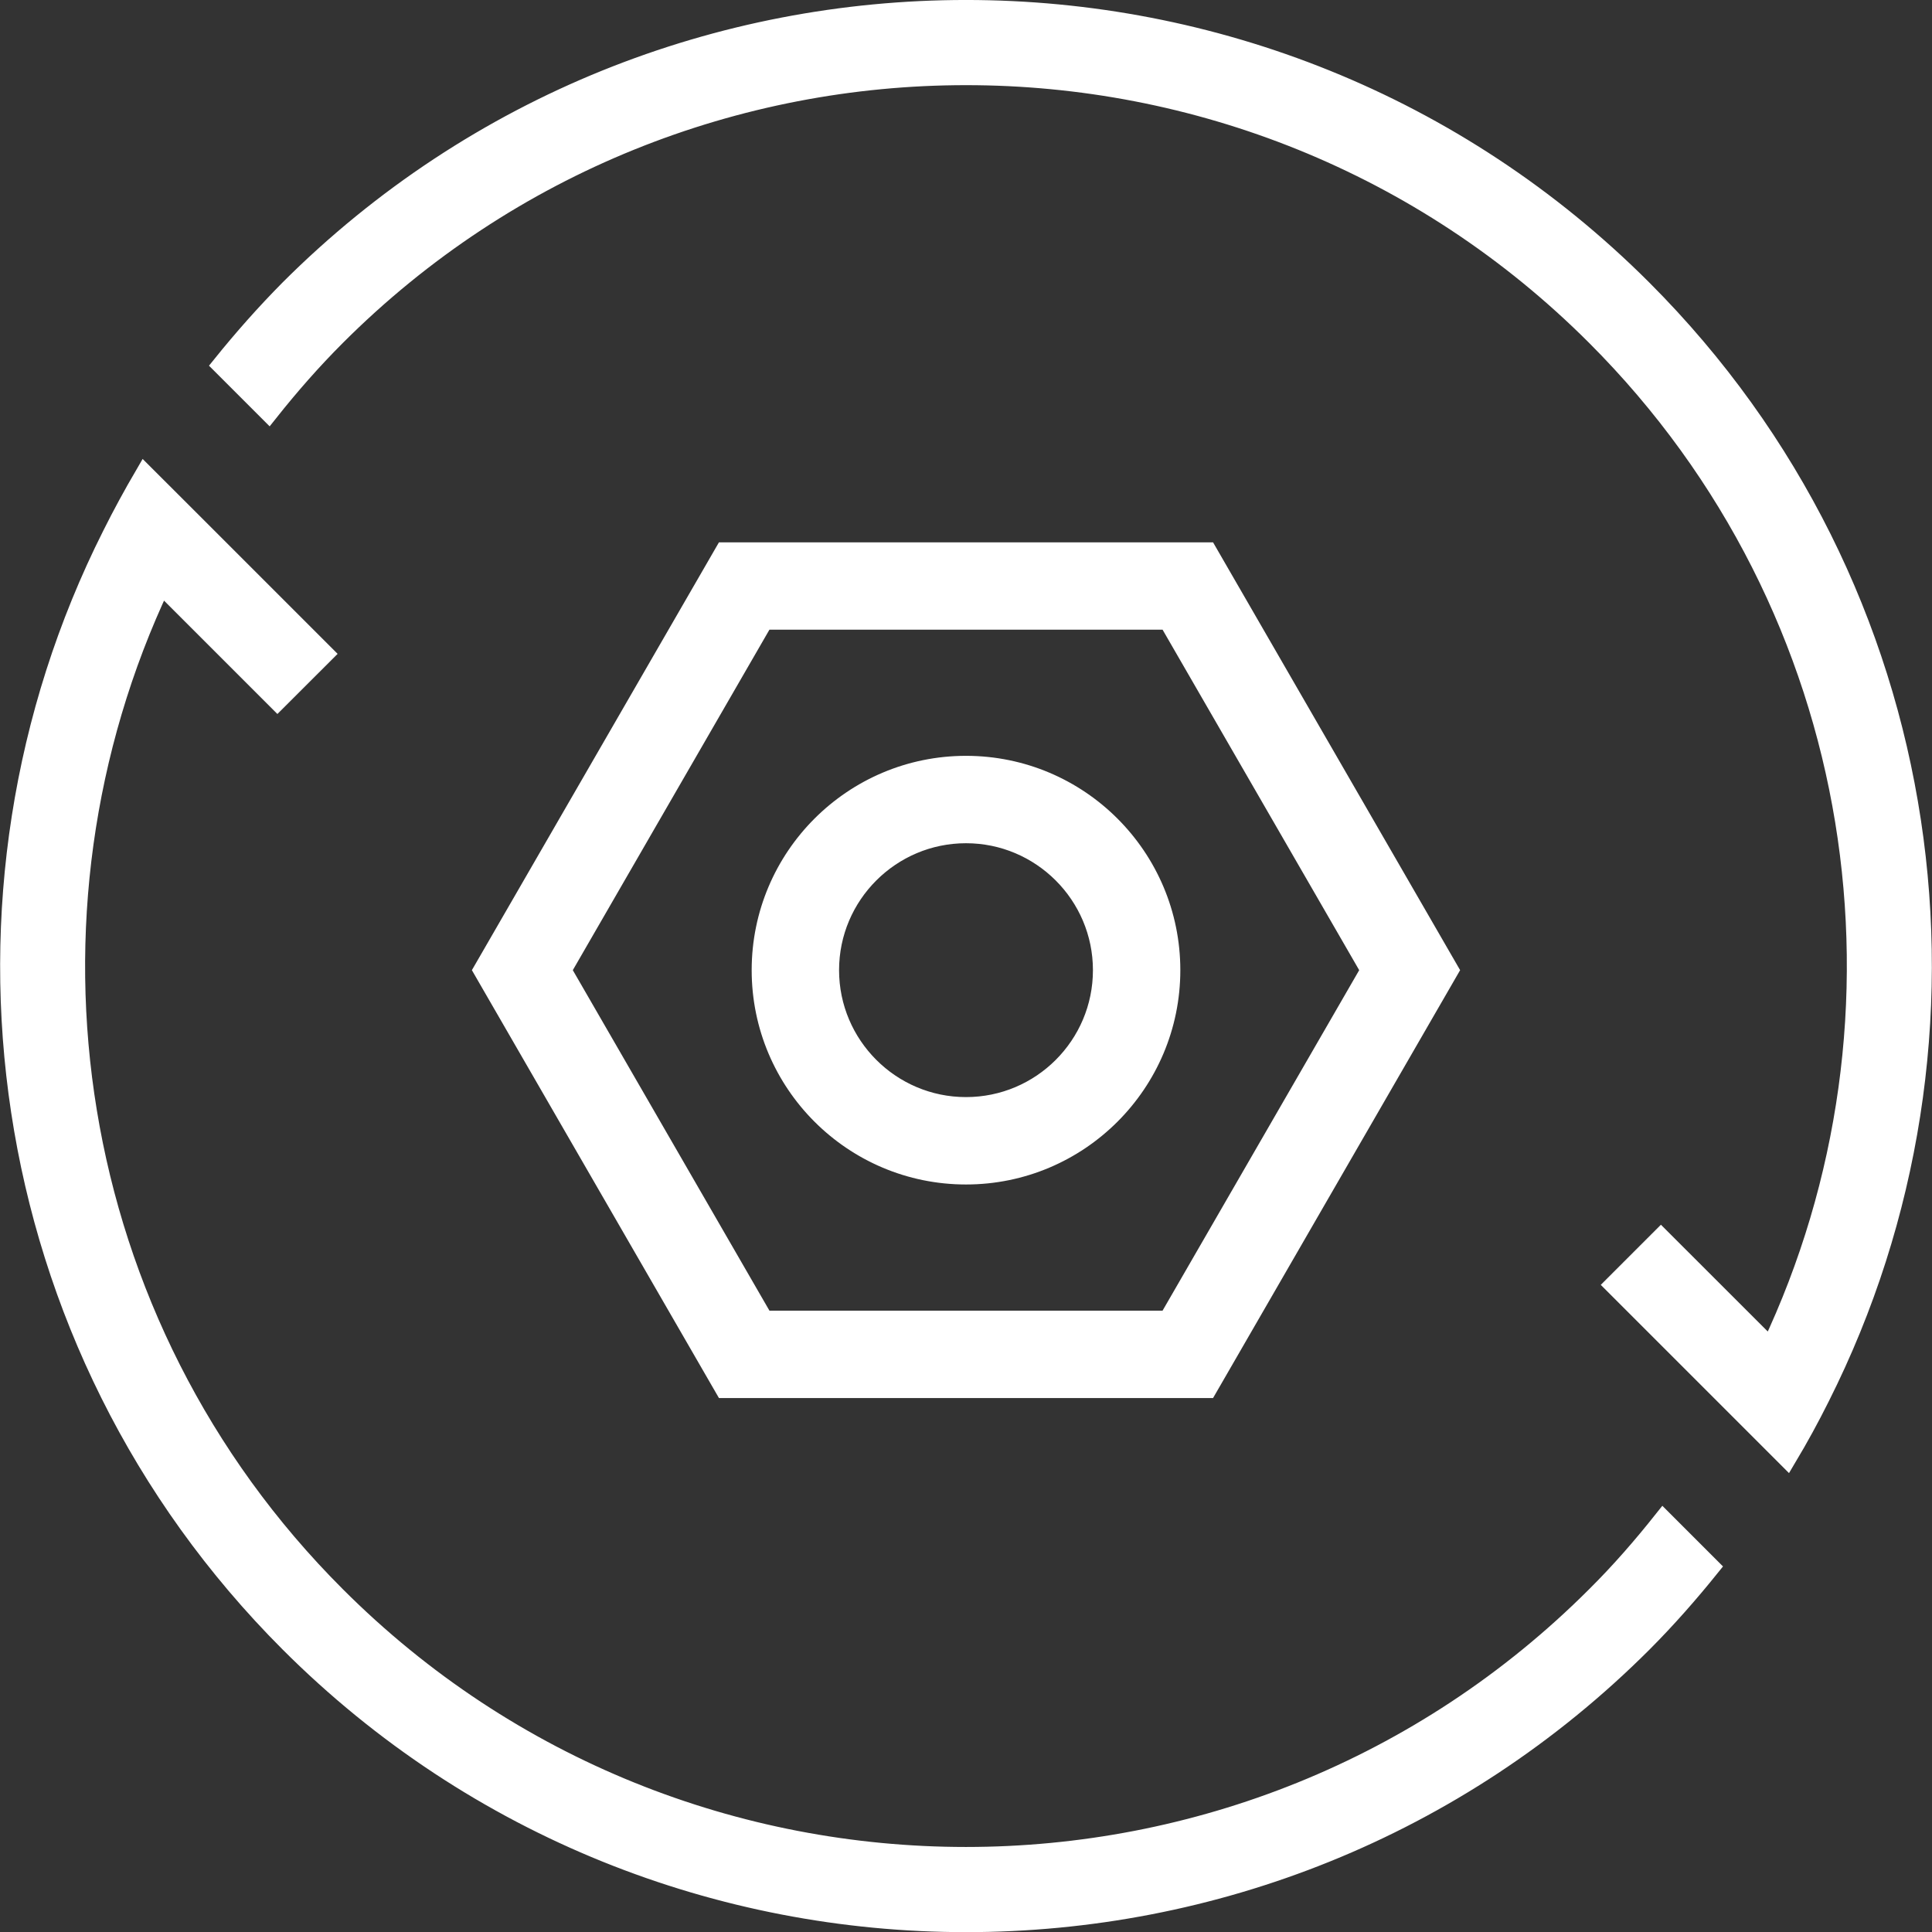 <?xml version="1.0" encoding="UTF-8"?>
<svg width="30.198px" height="30.2px" viewBox="0 0 30.198 30.2" version="1.1" xmlns="http://www.w3.org/2000/svg" xmlns:xlink="http://www.w3.org/1999/xlink">
    <rect x="0" y="0" width="30.198" height="30.2" fill="#333333" stroke="none"/>
    <title>3灵活配置</title>
    <g id="banner-725" stroke="none" stroke-width="1" fill="none" fill-rule="evenodd">
        <g id="3灵活配置" transform="translate(0.152, 0.15)" fill="#FFFFFF" fill-rule="nonzero" stroke="#FFFFFF" stroke-width="0.3">
            <path d="M1.597,8.211 C-1.228,13.82 -0.306,20.848 4.372,25.527 C10.203,31.358 19.694,31.358 25.525,25.527 C25.903,25.148 26.25,24.752 26.578,24.345 L25.844,23.611 C25.519,24.02 25.175,24.417 24.794,24.795 C19.363,30.227 10.528,30.227 5.1,24.795 C0.828,20.527 -0.081,14.152 2.366,8.98 L4.184,10.798 L4.913,10.07 L2.866,8.023 L2.109,7.267 C1.928,7.577 1.756,7.892 1.597,8.211 Z M3.316,5.555 L4.05,6.289 C4.375,5.88 4.722,5.483 5.1,5.105 C10.531,-0.327 19.366,-0.327 24.794,5.105 C29.066,9.377 29.975,15.752 27.525,20.92 L25.809,19.205 L25.081,19.933 L27.025,21.877 L27.781,22.633 C27.966,22.323 28.138,22.008 28.297,21.689 C31.122,16.08 30.2,9.052 25.522,4.373 C19.691,-1.458 10.203,-1.458 4.369,4.373 C3.994,4.752 3.644,5.148 3.316,5.555 Z" id="形状"></path>
            <path d="M18.722,21.552 L11.172,21.552 L7.397,15.014 L11.172,8.477 L18.722,8.477 L22.497,15.014 L18.722,21.552 Z M11.788,20.486 L18.106,20.486 L21.266,15.014 L18.106,9.542 L11.788,9.542 L8.628,15.014 L11.788,20.486 L11.788,20.486 Z" id="形状"></path>
            <path d="M14.947,18.214 C13.181,18.214 11.747,16.78 11.747,15.014 C11.747,13.248 13.181,11.814 14.947,11.814 C16.713,11.814 18.147,13.248 18.147,15.014 C18.147,16.78 16.713,18.214 14.947,18.214 Z M14.947,12.88 C13.772,12.88 12.813,13.836 12.813,15.014 C12.813,16.189 13.769,17.148 14.947,17.148 C16.125,17.148 17.081,16.192 17.081,15.014 C17.081,13.836 16.122,12.88 14.947,12.88 L14.947,12.88 Z" id="形状"></path>
        </g>
    </g>
</svg>